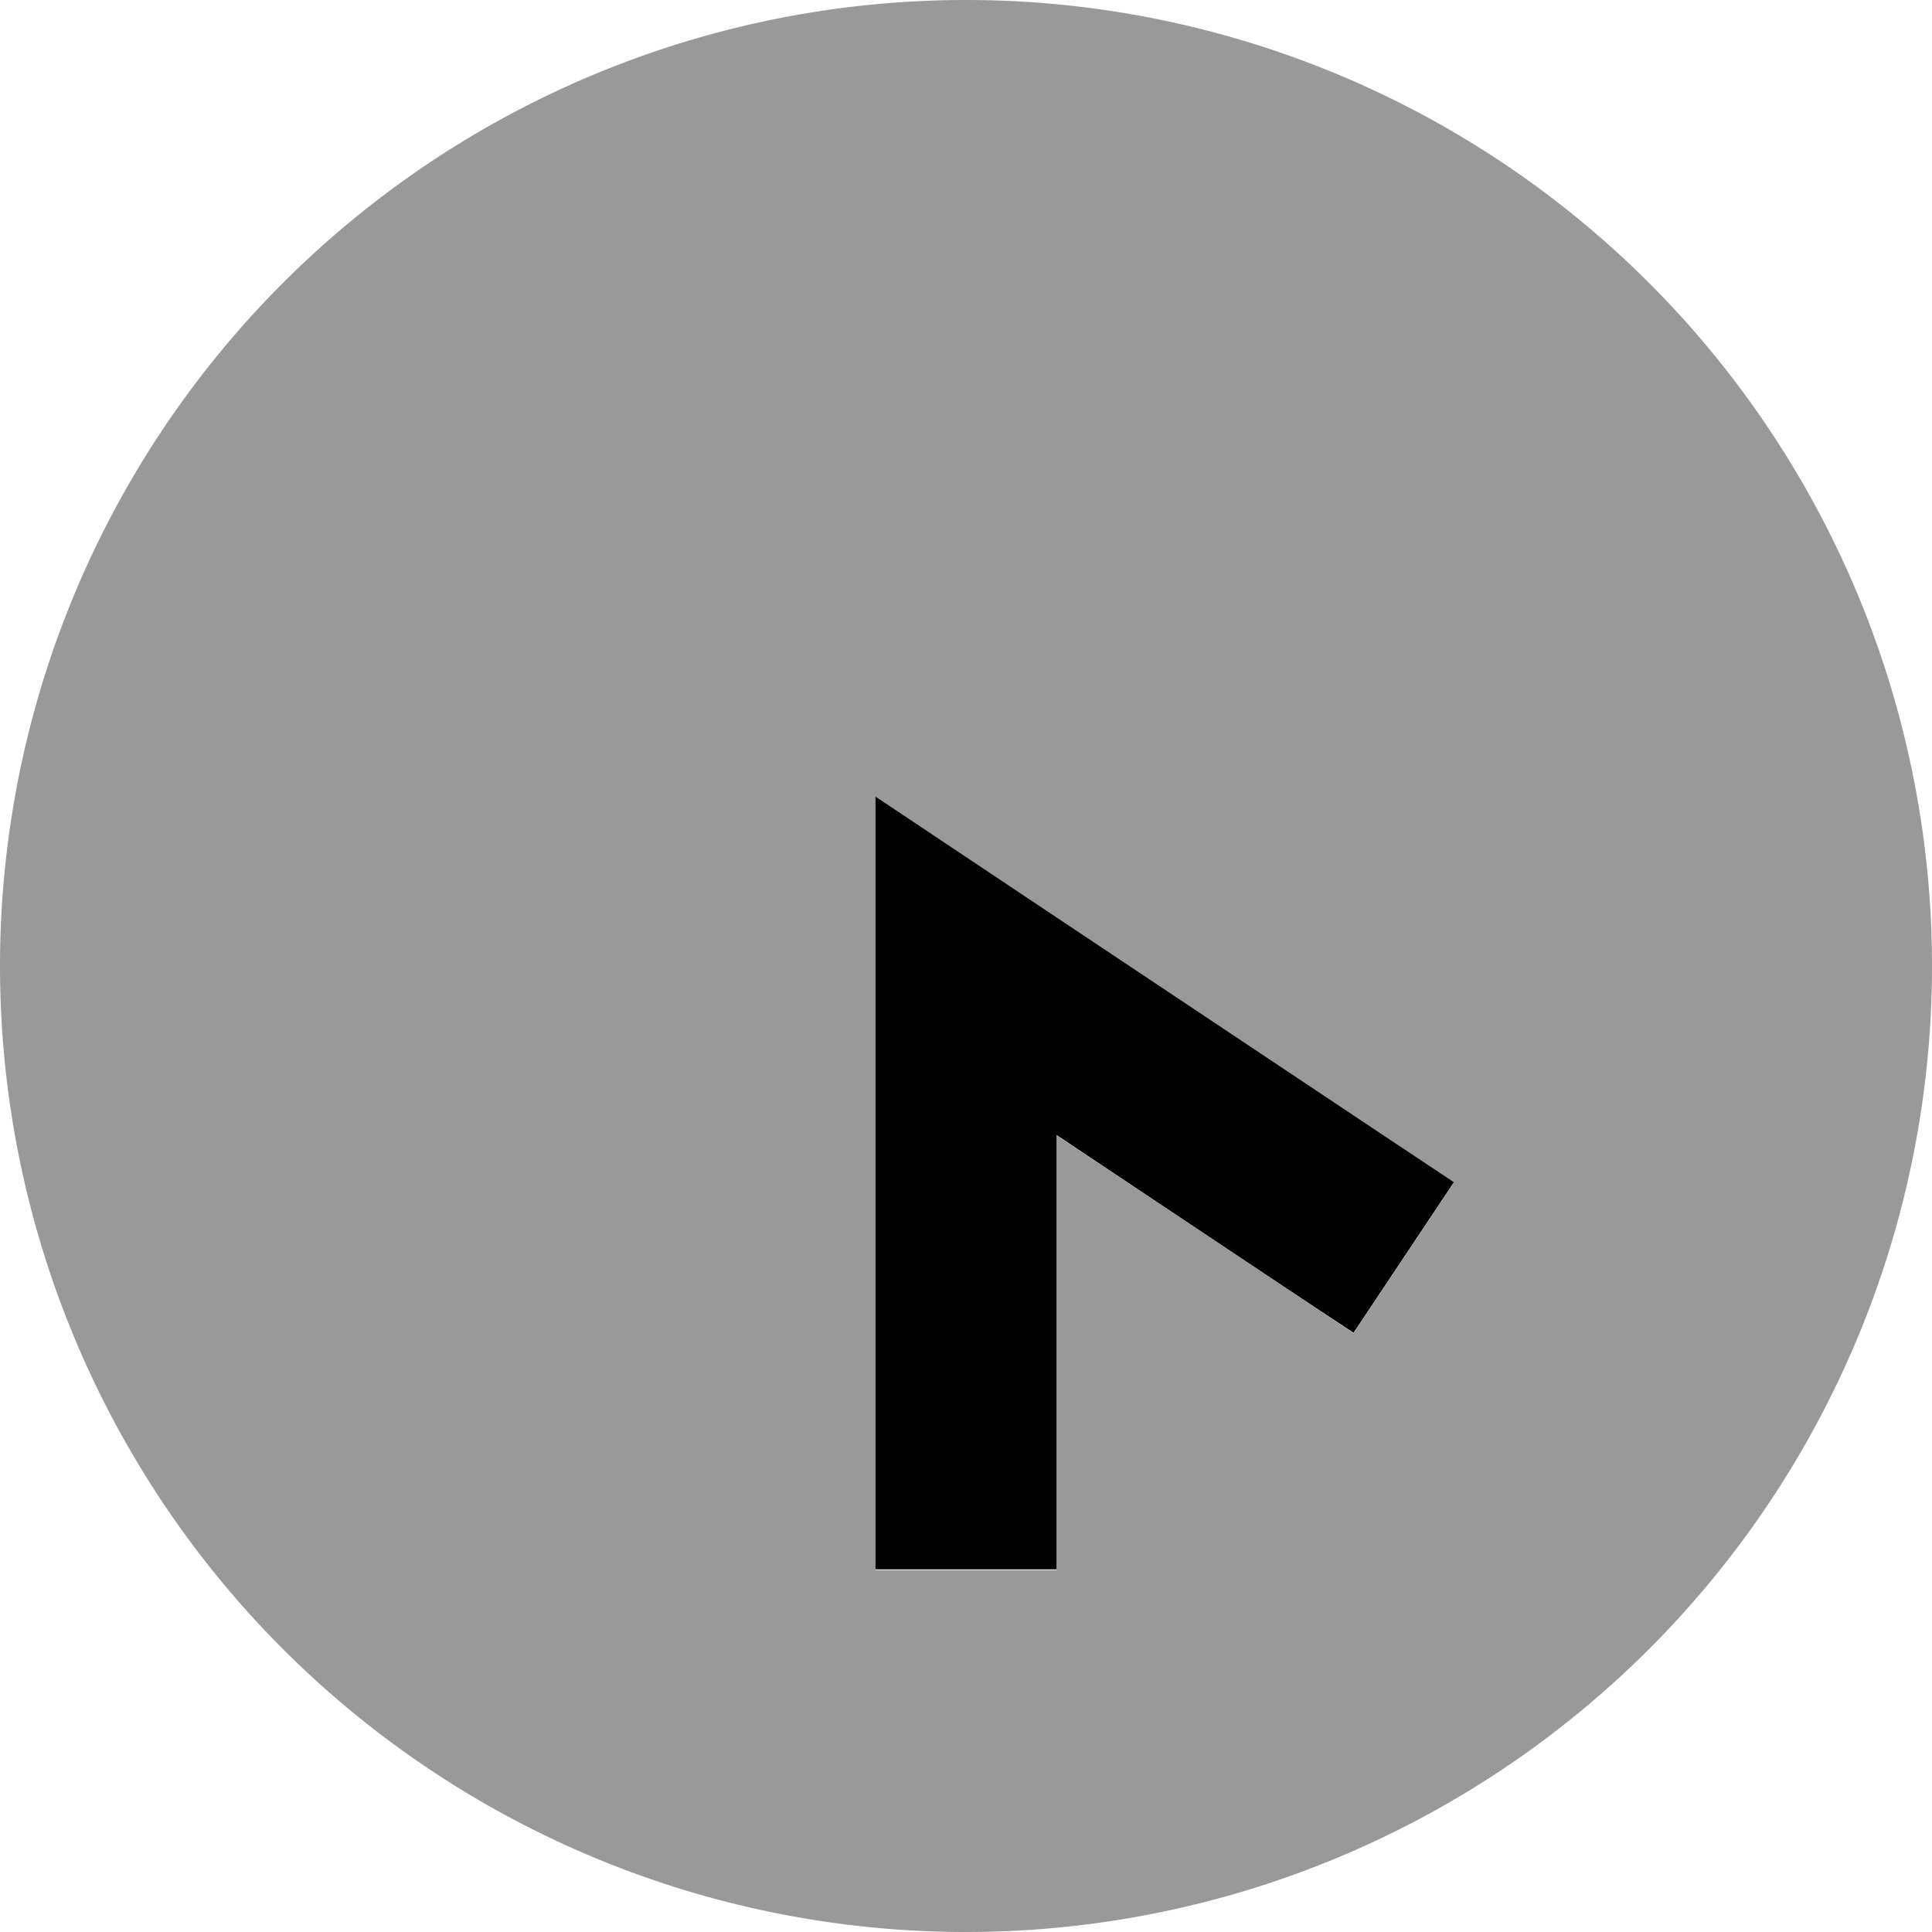 <svg xmlns="http://www.w3.org/2000/svg" viewBox="0 0 512 512"><!--! Font Awesome Pro 7.0.0 by @fontawesome - https://fontawesome.com License - https://fontawesome.com/license (Commercial License) Copyright 2025 Fonticons, Inc. --><path style="fill:currentColor;opacity:.4" d="M0 256a256 256 0 1 0 512 0 256 256 0 1 0 -512 0zm232-44.8c15.1 10.1 59.5 39.7 133.3 88.9l20 13.3-26.6 39.9c-6.9-4.6-33.1-22.1-78.7-52.4l0 115.2-48 0 0-204.8z"/><path style="fill:currentColor;opacity:1" d="M280 416l0-115.2c45.6 30.4 71.8 47.9 78.7 52.4l26.6-39.9-20-13.3c-73.8-49.2-118.2-78.8-133.3-88.9l0 204.8 48 0z"/></svg>